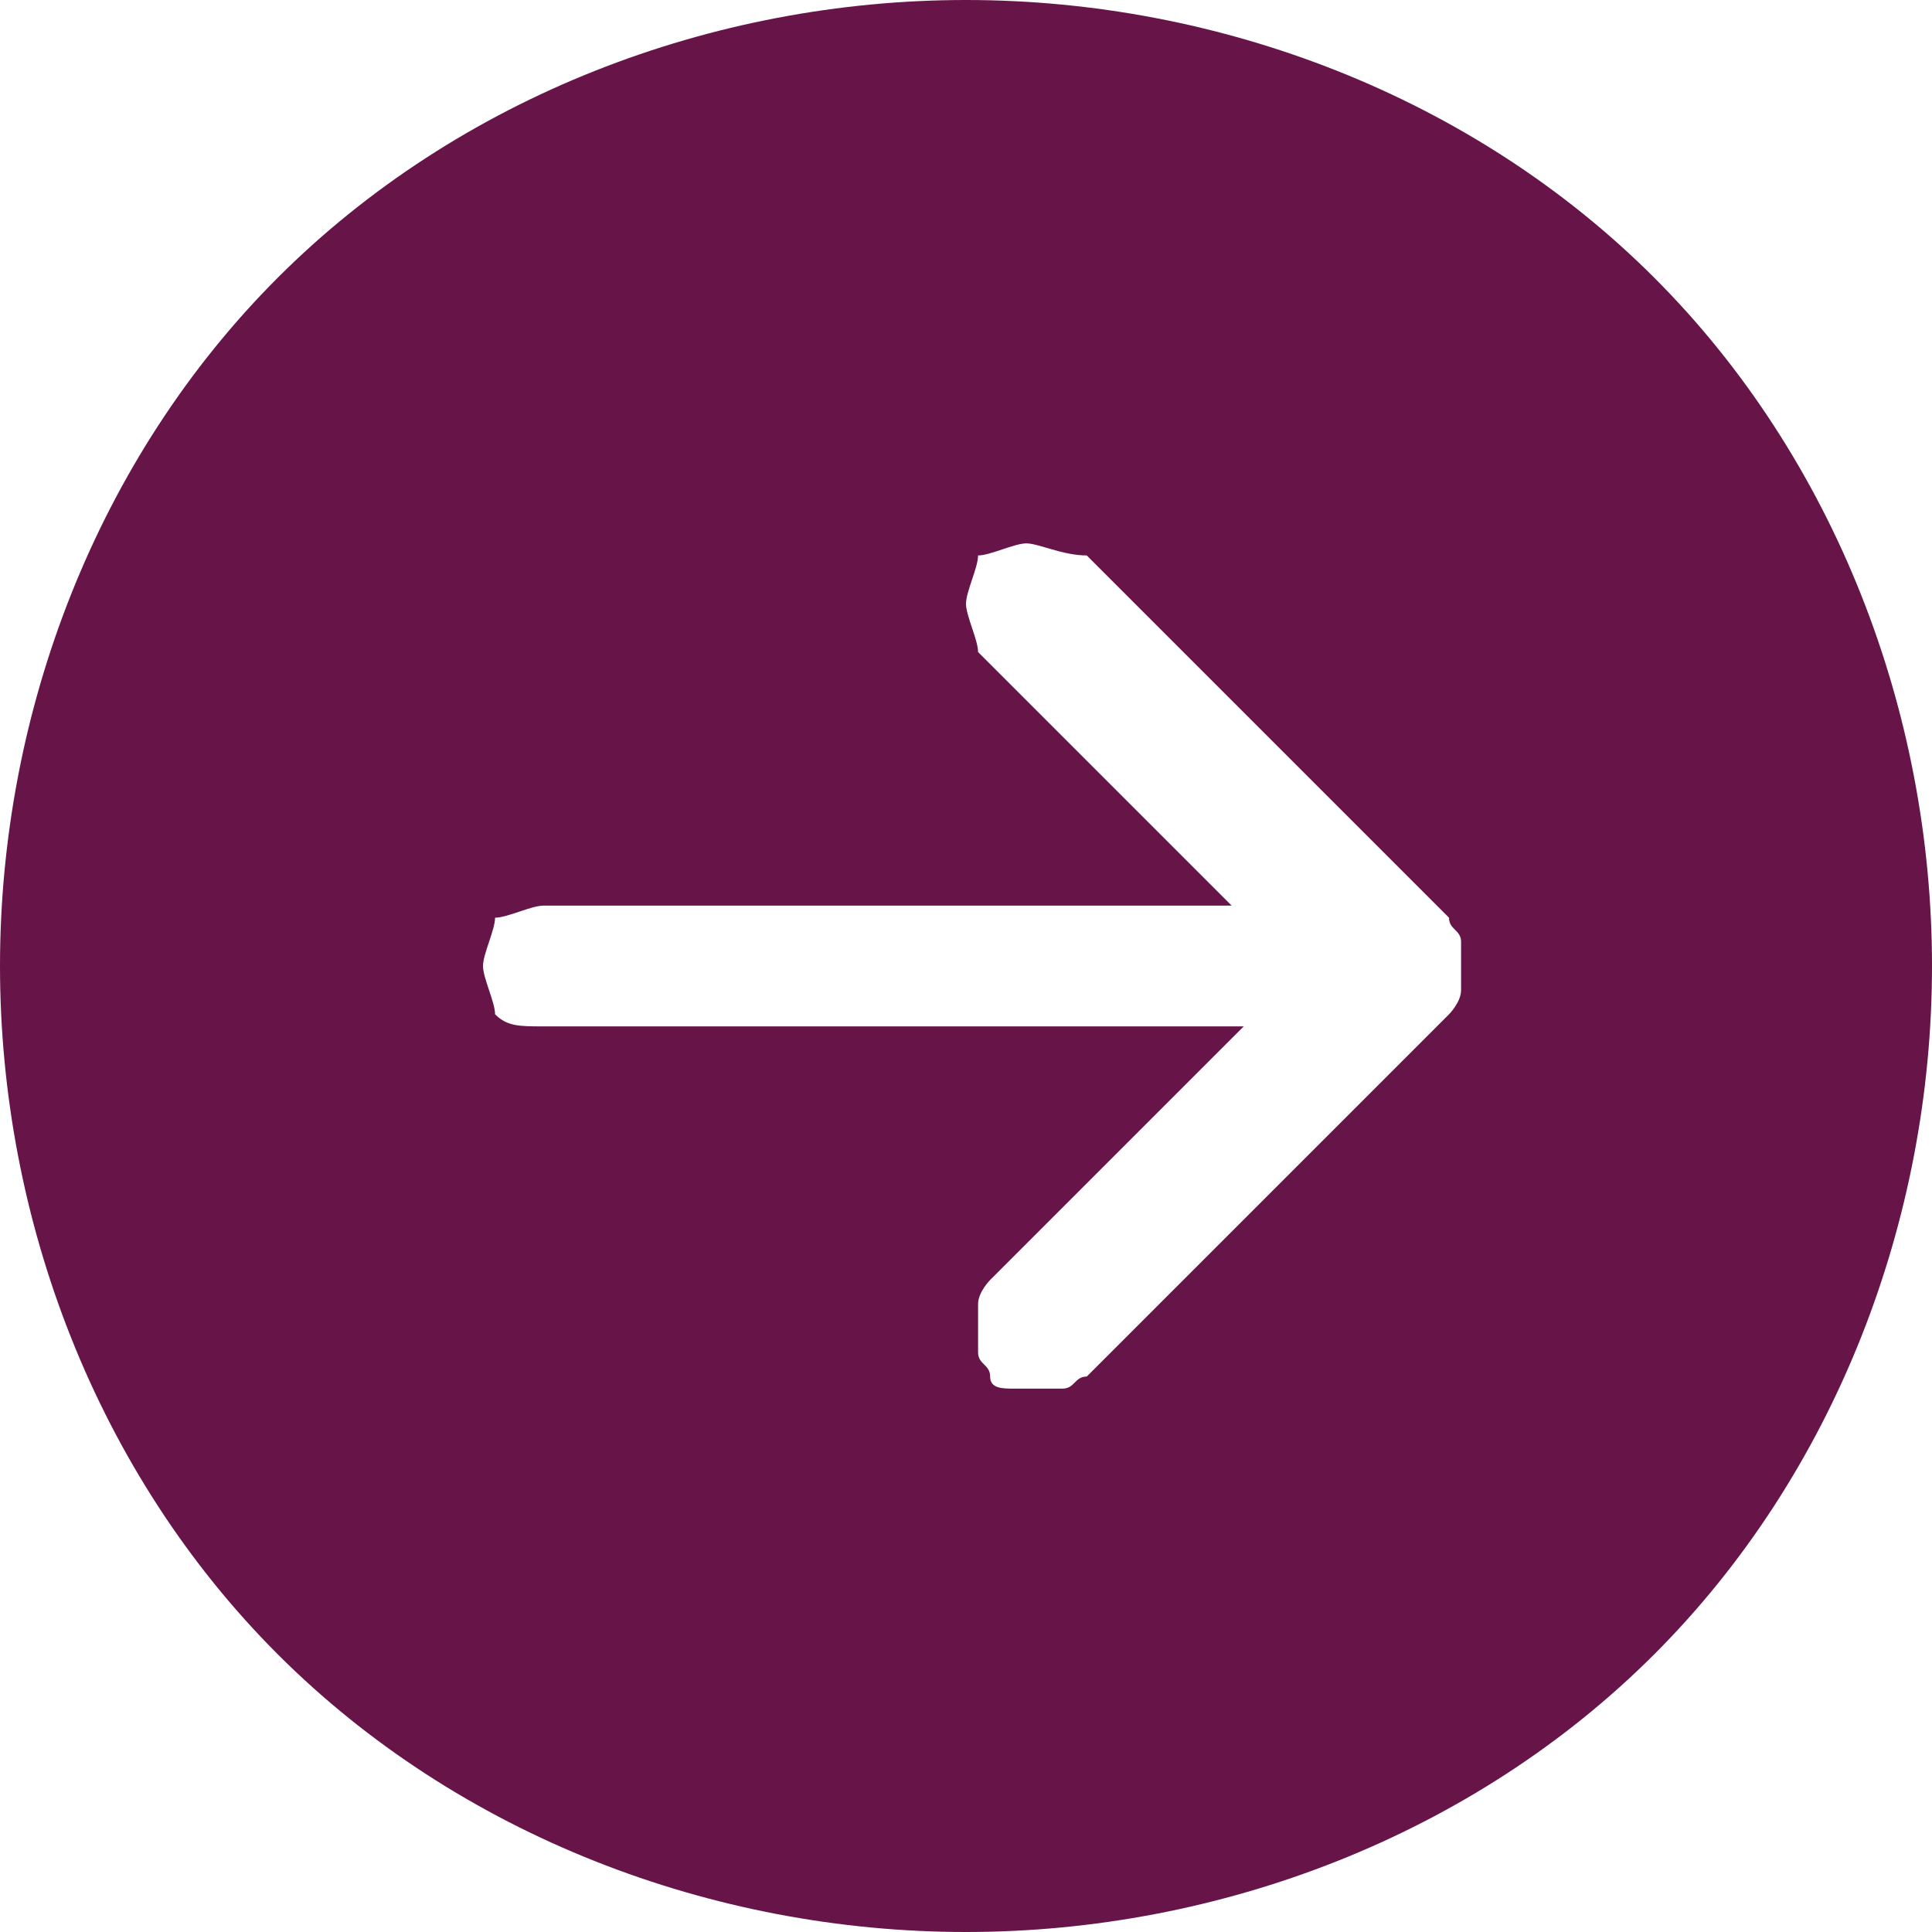 <?xml version="1.0" encoding="utf-8"?>
<!-- Generator: Adobe Illustrator 25.0.0, SVG Export Plug-In . SVG Version: 6.00 Build 0)  -->
<svg version="1.1" id="Layer_1" xmlns="http://www.w3.org/2000/svg" xmlns:xlink="http://www.w3.org/1999/xlink" x="0px" y="0px"
	 viewBox="0 0 16 16" style="enable-background:new 0 0 16 16;" xml:space="preserve">
<style type="text/css">
	.st0{fill:#671448;}
</style>
<path class="st0" d="M8,0c2.1,0,4.2,0.8,5.7,2.3S16,5.9,16,8s-0.8,4.2-2.3,5.7S10.1,16,8,16s-4.2-0.8-5.7-2.3S0,10.1,0,8
	s0.8-4.2,2.3-5.7S5.9,0,8,0z M4.5,7.5c-0.1,0-0.3,0.1-0.4,0.1C4.1,7.7,4,7.9,4,8c0,0.1,0.1,0.3,0.1,0.4c0.1,0.1,0.2,0.1,0.4,0.1h5.8
	l-2.1,2.1c0,0-0.1,0.1-0.1,0.2c0,0.1,0,0.1,0,0.2s0,0.1,0,0.2c0,0.1,0.1,0.1,0.1,0.2s0.1,0.1,0.2,0.1c0.1,0,0.1,0,0.2,0s0.1,0,0.2,0
	c0.1,0,0.1-0.1,0.2-0.1l3-3c0,0,0.1-0.1,0.1-0.2c0-0.1,0-0.1,0-0.2s0-0.1,0-0.2S12,7.7,12,7.6l-3-3c-0.2,0-0.4-0.1-0.5-0.1
	S8.2,4.6,8.1,4.6C8.1,4.7,8,4.9,8,5s0.1,0.3,0.1,0.4l2.1,2.1H4.5z"/>
</svg>
